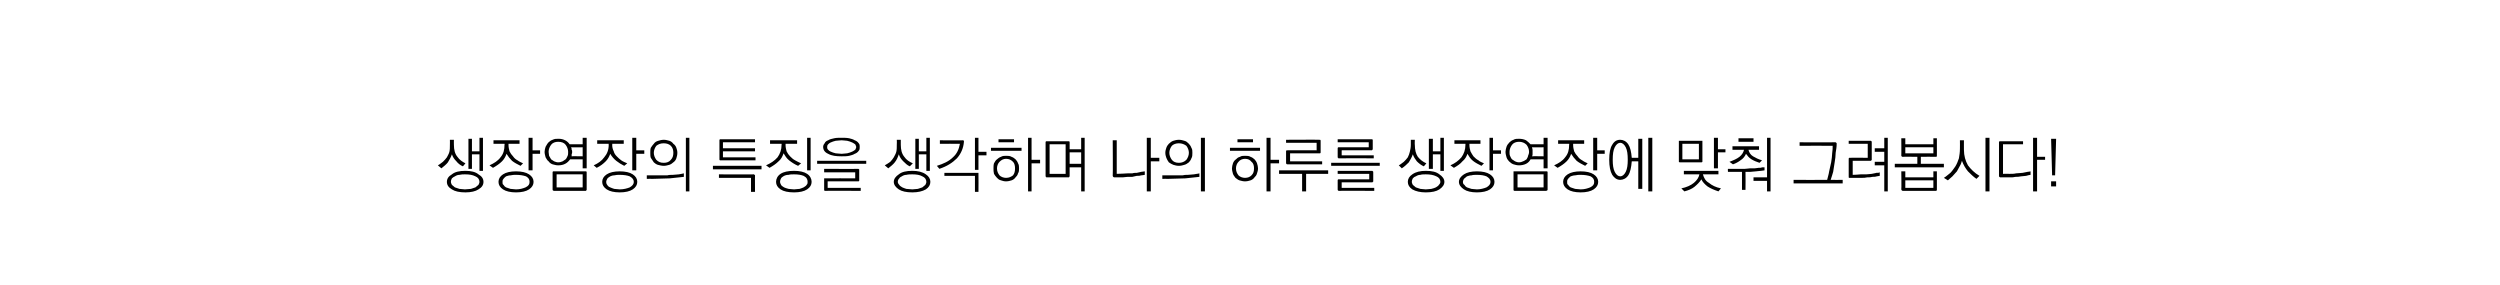 <?xml version="1.0" standalone="no"?>
<!DOCTYPE svg PUBLIC "-//W3C//DTD SVG 1.1//EN" "http://www.w3.org/Graphics/SVG/1.1/DTD/svg11.dtd">
<svg xmlns="http://www.w3.org/2000/svg" version="1.1" width="499px" height="56.8px" viewBox="0 -3 499 56.8" style="top:-3px">
  <desc>생장염장의 특징을 생각하며 나의 하루를 생장염장에 맞춰 그려봅시다!</desc>
  <defs/>
  <g id="Polygon20111">
    <path d="M 89.8 24.9 L 90.6 24.9 C 90.6 24.9 90.58 25.91 90.6 25.9 C 90.6 26.9 90.8 27.7 91.3 28.3 C 91.7 28.9 92.3 29.3 92.9 29.6 C 92.9 29.6 92.4 30.2 92.4 30.2 C 91.9 30 91.4 29.6 91.1 29.2 C 90.7 28.8 90.4 28.4 90.2 27.8 C 90 28.4 89.7 28.9 89.4 29.4 C 89.1 29.8 88.6 30.2 88.1 30.6 C 88.1 30.6 87.4 30 87.4 30 C 87.8 29.8 88.1 29.5 88.4 29.3 C 88.7 29 89 28.7 89.2 28.4 C 89.4 28 89.6 27.7 89.7 27.3 C 89.8 26.9 89.8 26.4 89.8 25.9 C 89.82 25.88 89.8 24.9 89.8 24.9 Z M 93.5 24.7 L 94.2 24.7 L 94.2 27.2 L 95.7 27.2 L 95.7 24.5 L 96.4 24.5 L 96.4 31.1 L 95.7 31.1 L 95.7 27.8 L 94.2 27.8 L 94.2 30.7 L 93.5 30.7 L 93.5 24.7 Z M 92.9 31.1 C 94 31.1 94.9 31.3 95.5 31.8 C 96.2 32.2 96.5 32.7 96.5 33.3 C 96.5 33.9 96.2 34.4 95.5 34.8 C 94.9 35.2 94 35.4 92.9 35.4 C 91.7 35.4 90.8 35.2 90.2 34.8 C 89.5 34.4 89.2 33.9 89.2 33.3 C 89.2 32.7 89.5 32.2 90.2 31.8 C 90.8 31.3 91.7 31.1 92.9 31.1 Z M 92.8 31.8 C 92.4 31.8 92.1 31.8 91.7 31.9 C 91.4 31.9 91.1 32 90.8 32.2 C 90.6 32.3 90.4 32.4 90.2 32.6 C 90.1 32.8 90 33 90 33.3 C 90 33.5 90.1 33.7 90.2 33.9 C 90.4 34.1 90.6 34.2 90.8 34.4 C 91.1 34.5 91.4 34.6 91.7 34.7 C 92.1 34.7 92.4 34.8 92.8 34.8 C 93.2 34.8 93.6 34.7 94 34.7 C 94.3 34.6 94.6 34.5 94.9 34.4 C 95.1 34.2 95.3 34.1 95.5 33.9 C 95.6 33.7 95.7 33.5 95.7 33.3 C 95.7 32.8 95.4 32.4 94.9 32.2 C 94.3 31.9 93.7 31.8 92.8 31.8 Z M 98.5 25 L 103.7 25 L 103.7 25.7 L 101.5 25.7 C 101.5 25.7 101.51 25.97 101.5 26 C 101.5 26.4 101.6 26.8 101.7 27.2 C 101.9 27.6 102.1 27.9 102.4 28.2 C 102.6 28.5 102.9 28.8 103.3 29 C 103.7 29.3 104 29.4 104.4 29.6 C 104.4 29.6 103.9 30.1 103.9 30.1 C 103.3 29.8 102.7 29.5 102.2 29.1 C 101.8 28.7 101.4 28.2 101.1 27.7 C 100.9 28.3 100.6 28.8 100.2 29.2 C 99.7 29.7 99.1 30.1 98.4 30.5 C 98.4 30.5 97.7 30 97.7 30 C 98.6 29.6 99.4 29.1 99.9 28.4 C 100.5 27.7 100.7 26.9 100.7 25.9 C 100.74 25.94 100.7 25.7 100.7 25.7 L 98.5 25.7 L 98.5 25 Z M 105.5 24.5 L 106.3 24.5 L 106.3 27 L 107.8 27 L 107.8 27.7 L 106.3 27.7 L 106.3 31 L 105.5 31 L 105.5 24.5 Z M 103 31.2 C 104.1 31.2 105 31.4 105.6 31.8 C 106.2 32.2 106.5 32.7 106.5 33.3 C 106.5 33.9 106.2 34.4 105.6 34.8 C 105 35.2 104.1 35.4 103 35.4 C 101.9 35.4 101 35.2 100.4 34.8 C 99.8 34.4 99.5 33.9 99.5 33.3 C 99.5 32.7 99.8 32.2 100.4 31.8 C 101 31.4 101.9 31.2 103 31.2 Z M 103 31.9 C 102.6 31.9 102.3 31.9 101.9 32 C 101.6 32 101.3 32.1 101 32.2 C 100.8 32.4 100.6 32.5 100.5 32.7 C 100.3 32.9 100.3 33.1 100.3 33.3 C 100.3 33.6 100.3 33.8 100.5 33.9 C 100.6 34.1 100.8 34.3 101 34.4 C 101.3 34.5 101.6 34.6 101.9 34.7 C 102.3 34.7 102.6 34.8 103 34.8 C 103.8 34.8 104.4 34.6 104.9 34.4 C 105.5 34.1 105.7 33.8 105.7 33.3 C 105.7 32.8 105.5 32.5 105 32.2 C 104.4 32 103.8 31.9 103 31.9 Z M 111.5 24.7 C 112 24.7 112.4 24.8 112.8 25 C 113.2 25.2 113.5 25.5 113.7 25.8 C 113.72 25.79 116.3 25.8 116.3 25.8 L 116.3 24.5 L 117.1 24.5 L 117.1 30.6 L 116.3 30.6 L 116.3 28.8 C 116.3 28.8 113.76 28.8 113.8 28.8 C 113.5 29.2 113.2 29.5 112.8 29.7 C 112.4 29.9 112 30 111.4 30 C 111 30 110.7 29.9 110.3 29.8 C 110 29.7 109.7 29.5 109.5 29.2 C 109.2 29 109.1 28.7 108.9 28.4 C 108.8 28 108.7 27.7 108.7 27.3 C 108.7 27 108.8 26.6 108.9 26.3 C 109.1 26 109.2 25.7 109.5 25.4 C 109.7 25.2 110 25 110.3 24.9 C 110.7 24.7 111 24.7 111.5 24.7 Z M 114 26.4 C 114.1 26.6 114.1 26.7 114.1 26.9 C 114.2 27 114.2 27.2 114.2 27.3 C 114.2 27.5 114.2 27.6 114.1 27.8 C 114.1 27.9 114.1 28 114.1 28.2 C 114.05 28.16 116.3 28.2 116.3 28.2 L 116.3 26.4 C 116.3 26.4 114.03 26.42 114 26.4 Z M 111.4 25.3 C 110.8 25.3 110.3 25.5 110 25.9 C 109.7 26.3 109.5 26.8 109.5 27.3 C 109.5 27.6 109.6 27.9 109.6 28.1 C 109.7 28.3 109.9 28.6 110 28.8 C 110.2 28.9 110.4 29.1 110.6 29.2 C 110.9 29.3 111.1 29.4 111.4 29.4 C 111.8 29.4 112 29.3 112.3 29.2 C 112.5 29.1 112.7 28.9 112.9 28.8 C 113.1 28.6 113.2 28.3 113.3 28.1 C 113.4 27.9 113.4 27.6 113.4 27.3 C 113.4 26.8 113.2 26.3 112.9 25.9 C 112.6 25.5 112.1 25.3 111.4 25.3 Z M 111.1 31.8 L 111.1 34.4 L 116.3 34.4 L 116.3 31.8 L 111.1 31.8 Z M 116.9 35.1 C 116.9 35.1 110.5 35.1 110.5 35.1 C 110.5 35.1 110.4 35 110.4 35 C 110.3 35 110.3 34.9 110.3 34.8 C 110.3 34.8 110.3 31.4 110.3 31.4 C 110.3 31.3 110.3 31.3 110.4 31.2 C 110.4 31.2 110.5 31.2 110.5 31.2 C 110.5 31.2 116.9 31.2 116.9 31.2 C 117 31.2 117 31.2 117 31.2 C 117.1 31.3 117.1 31.3 117.1 31.4 C 117.1 31.4 117.1 34.8 117.1 34.8 C 117.1 34.9 117.1 35 117 35 C 117 35 117 35.1 116.9 35.1 Z M 119.2 25 L 124.5 25 L 124.5 25.7 L 122.2 25.7 C 122.2 25.7 122.23 25.97 122.2 26 C 122.2 26.4 122.3 26.8 122.5 27.2 C 122.6 27.6 122.8 27.9 123.1 28.2 C 123.4 28.5 123.7 28.8 124 29 C 124.4 29.3 124.8 29.4 125.2 29.6 C 125.2 29.6 124.6 30.1 124.6 30.1 C 124 29.8 123.5 29.5 123 29.1 C 122.5 28.7 122.1 28.2 121.8 27.7 C 121.6 28.3 121.3 28.8 120.9 29.2 C 120.4 29.7 119.9 30.1 119.1 30.5 C 119.1 30.5 118.5 30 118.5 30 C 119.4 29.6 120.1 29.1 120.6 28.4 C 121.2 27.7 121.5 26.9 121.5 25.9 C 121.46 25.94 121.5 25.7 121.5 25.7 L 119.2 25.7 L 119.2 25 Z M 126.2 24.5 L 127 24.5 L 127 27 L 128.6 27 L 128.6 27.7 L 127 27.7 L 127 31 L 126.2 31 L 126.2 24.5 Z M 123.7 31.2 C 124.8 31.2 125.7 31.4 126.3 31.8 C 126.9 32.2 127.2 32.7 127.2 33.3 C 127.2 33.9 126.9 34.4 126.3 34.8 C 125.7 35.2 124.8 35.4 123.7 35.4 C 122.6 35.4 121.7 35.2 121.1 34.8 C 120.5 34.4 120.2 33.9 120.2 33.3 C 120.2 32.7 120.5 32.2 121.1 31.8 C 121.7 31.4 122.6 31.2 123.7 31.2 Z M 123.7 31.9 C 123.3 31.9 123 31.9 122.6 32 C 122.3 32 122 32.1 121.8 32.2 C 121.5 32.4 121.3 32.5 121.2 32.7 C 121.1 32.9 121 33.1 121 33.3 C 121 33.6 121.1 33.8 121.2 33.9 C 121.3 34.1 121.5 34.3 121.8 34.4 C 122 34.5 122.3 34.6 122.6 34.7 C 123 34.7 123.3 34.8 123.7 34.8 C 124.5 34.8 125.2 34.6 125.7 34.4 C 126.2 34.1 126.5 33.8 126.5 33.3 C 126.5 32.8 126.2 32.5 125.7 32.2 C 125.2 32 124.5 31.9 123.7 31.9 Z M 132.5 24.9 C 132.9 24.9 133.2 25 133.6 25.1 C 133.9 25.2 134.2 25.4 134.4 25.7 C 134.7 25.9 134.9 26.2 135 26.5 C 135.1 26.8 135.2 27.1 135.2 27.5 C 135.2 27.9 135.1 28.3 135 28.6 C 134.9 28.9 134.7 29.2 134.4 29.4 C 134.2 29.6 133.9 29.8 133.6 29.9 C 133.2 30 132.9 30.1 132.5 30.1 C 132.1 30.1 131.7 30 131.3 29.9 C 131 29.8 130.7 29.6 130.5 29.4 C 130.3 29.1 130.1 28.8 129.9 28.5 C 129.8 28.2 129.8 27.9 129.8 27.5 C 129.8 27.1 129.8 26.8 129.9 26.5 C 130.1 26.2 130.3 25.9 130.5 25.7 C 130.7 25.4 131 25.2 131.4 25.1 C 131.7 25 132.1 24.9 132.5 24.9 Z M 132.5 25.6 C 131.8 25.6 131.4 25.8 131 26.1 C 130.7 26.5 130.5 27 130.5 27.5 C 130.5 28 130.7 28.5 131 28.9 C 131.4 29.3 131.8 29.5 132.5 29.5 C 133.1 29.5 133.6 29.3 133.9 28.9 C 134.3 28.5 134.4 28 134.4 27.5 C 134.4 27 134.3 26.5 133.9 26.1 C 133.6 25.8 133.1 25.6 132.5 25.6 Z M 129.1 32 C 129.1 32 132.35 31.98 132.3 32 C 132.5 32 132.8 32 133.2 32 C 133.5 31.9 133.9 31.9 134.3 31.9 C 134.7 31.9 135.1 31.8 135.5 31.8 C 135.9 31.7 136.2 31.7 136.5 31.6 C 136.5 31.6 136.5 32.3 136.5 32.3 C 135.7 32.4 134.8 32.5 133.7 32.6 C 132.6 32.6 131.5 32.7 130.3 32.7 C 130.33 32.68 129.1 32.7 129.1 32.7 L 129.1 32 Z M 136.9 24.5 L 137.6 24.5 L 137.6 35.2 L 136.9 35.2 L 136.9 24.5 Z M 143.8 24.8 C 143.84 24.78 150.7 24.8 150.7 24.8 L 150.7 25.4 L 144.3 25.4 L 144.3 26.6 L 150.7 26.6 L 150.7 27.2 L 144.3 27.2 L 144.3 28.4 L 150.8 28.4 L 150.8 29 C 150.8 29 143.84 29 143.8 29 C 143.8 29 143.7 29 143.7 29 C 143.6 28.9 143.6 28.9 143.6 28.8 C 143.6 28.8 143.6 25 143.6 25 C 143.6 24.9 143.6 24.9 143.7 24.8 C 143.7 24.8 143.8 24.8 143.8 24.8 Z M 142.3 30.1 L 152 30.1 L 152 30.8 L 142.3 30.8 L 142.3 30.1 Z M 150.5 31.8 C 150.5 31.8 150.6 31.9 150.6 31.9 C 150.7 31.9 150.7 32 150.7 32.1 C 150.68 32.06 150.7 35.3 150.7 35.3 L 149.9 35.3 L 149.9 32.5 L 143.5 32.5 L 143.5 31.8 C 143.5 31.8 150.46 31.84 150.5 31.8 Z M 153.7 25 L 159.1 25 L 159.1 25.7 L 156.8 25.7 C 156.8 25.7 156.8 25.96 156.8 26 C 156.8 26.4 156.9 26.8 157 27.2 C 157.2 27.6 157.4 27.9 157.7 28.2 C 158 28.5 158.3 28.8 158.7 29 C 159 29.2 159.5 29.4 159.9 29.6 C 159.9 29.6 159.3 30.1 159.3 30.1 C 158.6 29.8 158 29.4 157.5 29 C 157 28.6 156.7 28.1 156.4 27.6 C 156.2 28.2 155.9 28.8 155.4 29.2 C 154.9 29.7 154.3 30.1 153.6 30.5 C 153.6 30.5 152.9 30 152.9 30 C 153.8 29.6 154.6 29.1 155.2 28.4 C 155.7 27.7 156 26.9 156 25.9 C 156.03 25.93 156 25.7 156 25.7 L 153.7 25.7 L 153.7 25 Z M 161.1 24.5 L 161.8 24.5 L 161.8 31 L 161.1 31 L 161.1 24.5 Z M 158.5 31.1 C 159.6 31.1 160.5 31.3 161.1 31.7 C 161.7 32.1 162 32.7 162 33.3 C 162 33.9 161.7 34.4 161.1 34.8 C 160.5 35.2 159.6 35.4 158.5 35.4 C 157.3 35.4 156.4 35.2 155.8 34.8 C 155.2 34.4 154.9 33.9 154.9 33.3 C 154.9 32.7 155.2 32.1 155.8 31.7 C 156.4 31.3 157.3 31.1 158.5 31.1 Z M 158.5 31.8 C 158.1 31.8 157.7 31.8 157.4 31.9 C 157 31.9 156.7 32 156.5 32.1 C 156.2 32.3 156 32.4 155.9 32.6 C 155.8 32.8 155.7 33 155.7 33.3 C 155.7 33.5 155.8 33.7 155.9 33.9 C 156 34.1 156.2 34.2 156.5 34.4 C 156.7 34.5 157 34.6 157.4 34.7 C 157.7 34.7 158.1 34.8 158.5 34.8 C 158.8 34.8 159.2 34.7 159.6 34.7 C 159.9 34.6 160.2 34.5 160.4 34.4 C 160.7 34.2 160.9 34.1 161 33.9 C 161.2 33.7 161.2 33.5 161.2 33.3 C 161.2 32.8 161 32.4 160.4 32.1 C 159.9 31.9 159.3 31.8 158.5 31.8 Z M 168 24.5 C 168.5 24.5 169 24.5 169.5 24.6 C 169.9 24.7 170.3 24.8 170.6 25 C 170.9 25.1 171.2 25.3 171.4 25.6 C 171.6 25.8 171.6 26.1 171.6 26.3 C 171.6 26.6 171.6 26.9 171.4 27.1 C 171.2 27.4 170.9 27.6 170.6 27.7 C 170.3 27.9 169.9 28 169.5 28.1 C 169 28.2 168.5 28.2 168 28.2 C 166.9 28.2 166 28.1 165.3 27.7 C 164.6 27.4 164.3 26.9 164.3 26.3 C 164.3 26.1 164.4 25.8 164.6 25.6 C 164.7 25.3 165 25.1 165.3 25 C 165.6 24.8 166 24.7 166.5 24.6 C 166.9 24.5 167.4 24.5 168 24.5 Z M 168 25 C 167.5 25 167.2 25.1 166.8 25.1 C 166.4 25.2 166.1 25.3 165.9 25.4 C 165.6 25.5 165.4 25.7 165.3 25.8 C 165.1 26 165.1 26.2 165.1 26.4 C 165.1 26.5 165.1 26.7 165.3 26.9 C 165.4 27 165.6 27.2 165.9 27.3 C 166.1 27.4 166.4 27.5 166.8 27.6 C 167.2 27.6 167.5 27.7 168 27.7 C 168.4 27.7 168.8 27.6 169.1 27.6 C 169.5 27.5 169.8 27.4 170 27.3 C 170.3 27.2 170.5 27 170.7 26.9 C 170.8 26.7 170.9 26.5 170.9 26.4 C 170.9 26.2 170.8 26 170.7 25.8 C 170.5 25.7 170.3 25.5 170 25.4 C 169.8 25.3 169.5 25.2 169.1 25.1 C 168.8 25.1 168.4 25 168 25 Z M 163.1 29.1 L 172.9 29.1 L 172.9 29.7 L 163.1 29.7 L 163.1 29.1 Z M 164.7 32.6 C 164.68 32.57 170.7 32.6 170.7 32.6 L 170.7 31.4 L 164.5 31.4 L 164.5 30.7 C 164.5 30.7 171.3 30.74 171.3 30.7 C 171.4 30.7 171.4 30.8 171.5 30.8 C 171.5 30.8 171.5 30.9 171.5 31 C 171.5 31 171.5 32.9 171.5 32.9 C 171.5 33 171.5 33.1 171.5 33.1 C 171.4 33.2 171.4 33.2 171.3 33.2 C 171.3 33.17 165.2 33.2 165.2 33.2 L 165.2 34.5 L 171.8 34.5 L 171.8 35.1 C 171.8 35.1 164.68 35.05 164.7 35.1 C 164.6 35.1 164.5 35 164.5 35 C 164.5 35 164.5 34.9 164.5 34.8 C 164.5 34.8 164.5 32.8 164.5 32.8 C 164.5 32.7 164.5 32.7 164.5 32.6 C 164.5 32.6 164.6 32.6 164.7 32.6 Z M 179 24.9 L 179.8 24.9 C 179.8 24.9 179.8 25.91 179.8 25.9 C 179.8 26.9 180 27.7 180.5 28.3 C 180.9 28.9 181.5 29.3 182.2 29.6 C 182.2 29.6 181.6 30.2 181.6 30.2 C 181.1 30 180.7 29.6 180.3 29.2 C 179.9 28.8 179.6 28.4 179.4 27.8 C 179.2 28.4 179 28.9 178.6 29.4 C 178.3 29.8 177.8 30.2 177.3 30.6 C 177.3 30.6 176.6 30 176.6 30 C 177 29.8 177.4 29.5 177.7 29.3 C 178 29 178.2 28.7 178.4 28.4 C 178.6 28 178.8 27.7 178.9 27.3 C 179 26.9 179 26.4 179 25.9 C 179.04 25.88 179 24.9 179 24.9 Z M 182.7 24.7 L 183.4 24.7 L 183.4 27.2 L 184.9 27.2 L 184.9 24.5 L 185.6 24.5 L 185.6 31.1 L 184.9 31.1 L 184.9 27.8 L 183.4 27.8 L 183.4 30.7 L 182.7 30.7 L 182.7 24.7 Z M 182.1 31.1 C 183.2 31.1 184.1 31.3 184.8 31.8 C 185.4 32.2 185.7 32.7 185.7 33.3 C 185.7 33.9 185.4 34.4 184.8 34.8 C 184.1 35.2 183.2 35.4 182.1 35.4 C 180.9 35.4 180 35.2 179.4 34.8 C 178.8 34.4 178.4 33.9 178.4 33.3 C 178.4 32.7 178.8 32.2 179.4 31.8 C 180 31.3 180.9 31.1 182.1 31.1 Z M 182.1 31.8 C 181.7 31.8 181.3 31.8 180.9 31.9 C 180.6 31.9 180.3 32 180 32.2 C 179.8 32.3 179.6 32.4 179.5 32.6 C 179.3 32.8 179.2 33 179.2 33.3 C 179.2 33.5 179.3 33.7 179.5 33.9 C 179.6 34.1 179.8 34.2 180.1 34.4 C 180.3 34.5 180.6 34.6 180.9 34.7 C 181.3 34.7 181.7 34.8 182.1 34.8 C 182.5 34.8 182.8 34.7 183.2 34.7 C 183.5 34.6 183.8 34.5 184.1 34.4 C 184.3 34.2 184.5 34.1 184.7 33.9 C 184.8 33.7 184.9 33.5 184.9 33.3 C 184.9 32.8 184.6 32.4 184.1 32.2 C 183.6 31.9 182.9 31.8 182.1 31.8 Z M 192.2 25 C 192.3 25 192.4 25.1 192.4 25.1 C 192.4 25.1 192.4 25.2 192.4 25.3 C 192.3 26.6 191.8 27.7 191 28.6 C 190.1 29.5 189 30.2 187.5 30.7 C 187.5 30.7 187 30.1 187 30.1 C 188.3 29.7 189.4 29.2 190.2 28.4 C 191 27.7 191.4 26.8 191.6 25.7 C 191.63 25.69 187.6 25.7 187.6 25.7 L 187.6 25 C 187.6 25 192.21 25.04 192.2 25 Z M 194.6 24.5 L 195.3 24.5 L 195.3 27.3 L 196.9 27.3 L 196.9 28 L 195.3 28 L 195.3 30.9 L 194.6 30.9 L 194.6 24.5 Z M 195.1 31.5 C 195.2 31.5 195.2 31.5 195.3 31.5 C 195.3 31.6 195.3 31.6 195.3 31.7 C 195.33 31.72 195.3 35.3 195.3 35.3 L 194.6 35.3 L 194.6 32.1 L 188.5 32.1 L 188.5 31.5 C 188.5 31.5 195.11 31.49 195.1 31.5 Z M 199.3 24.8 L 202.4 24.8 L 202.4 25.4 L 199.3 25.4 L 199.3 24.8 Z M 197.8 26.5 L 203.9 26.5 L 203.9 27.1 L 197.8 27.1 L 197.8 26.5 Z M 200.8 28.7 C 200.3 28.7 199.9 28.9 199.5 29.3 C 199.2 29.6 199 30.1 199 30.6 C 199 31.2 199.2 31.6 199.5 32 C 199.8 32.3 200.3 32.5 200.8 32.5 C 201.4 32.5 201.8 32.3 202.2 32 C 202.5 31.6 202.6 31.2 202.6 30.6 C 202.6 30.1 202.5 29.6 202.2 29.3 C 201.8 28.9 201.4 28.7 200.8 28.7 Z M 198.3 30.6 C 198.3 30.3 198.3 29.9 198.4 29.6 C 198.6 29.3 198.7 29 199 28.8 C 199.2 28.6 199.5 28.4 199.8 28.3 C 200.1 28.1 200.5 28.1 200.8 28.1 C 201.2 28.1 201.6 28.1 201.9 28.3 C 202.2 28.4 202.5 28.6 202.7 28.8 C 202.9 29 203.1 29.3 203.2 29.6 C 203.4 29.9 203.4 30.3 203.4 30.6 C 203.4 31 203.4 31.3 203.2 31.6 C 203.1 32 202.9 32.2 202.7 32.4 C 202.5 32.7 202.2 32.9 201.9 33 C 201.6 33.1 201.2 33.2 200.8 33.2 C 200.4 33.2 200.1 33.1 199.8 33 C 199.4 32.9 199.2 32.7 199 32.5 C 198.7 32.2 198.6 32 198.4 31.7 C 198.3 31.3 198.3 31 198.3 30.6 Z M 205.2 24.5 L 205.9 24.5 L 205.9 28.9 L 207.6 28.9 L 207.6 29.6 L 205.9 29.6 L 205.9 35.2 L 205.2 35.2 L 205.2 24.5 Z M 209.5 25.8 L 209.5 31.7 L 212.7 31.7 L 212.7 25.8 L 209.5 25.8 Z M 213.5 32.1 C 213.5 32.2 213.5 32.3 213.4 32.3 C 213.4 32.4 213.4 32.4 213.3 32.4 C 213.3 32.4 208.9 32.4 208.9 32.4 C 208.8 32.4 208.8 32.4 208.8 32.3 C 208.7 32.3 208.7 32.2 208.7 32.1 C 208.7 32.1 208.7 25.4 208.7 25.4 C 208.7 25.3 208.7 25.3 208.8 25.2 C 208.8 25.2 208.8 25.2 208.9 25.2 C 208.9 25.2 213.3 25.2 213.3 25.2 C 213.4 25.2 213.4 25.2 213.4 25.2 C 213.5 25.3 213.5 25.3 213.5 25.4 C 213.5 25.42 213.5 26.8 213.5 26.8 L 215.8 26.8 L 215.8 24.5 L 216.5 24.5 L 216.5 35.2 L 215.8 35.2 L 215.8 30.4 L 213.5 30.4 C 213.5 30.4 213.5 32.14 213.5 32.1 Z M 213.5 27.4 L 213.5 29.7 L 215.8 29.7 L 215.8 27.4 L 213.5 27.4 Z M 222.1 32.1 C 222.15 32.14 222.1 25 222.1 25 L 222.9 25 L 222.9 31.7 C 222.9 31.7 225.11 31.63 225.1 31.6 C 225.4 31.6 225.7 31.6 226 31.6 C 226.3 31.5 226.6 31.5 226.9 31.5 C 227.2 31.4 227.5 31.4 227.8 31.3 C 228 31.3 228.3 31.2 228.5 31.2 C 228.5 31.2 228.5 31.9 228.5 31.9 C 228.3 31.9 228.1 32 227.8 32 C 227.5 32.1 227.3 32.1 226.9 32.1 C 226.6 32.2 226.3 32.2 226 32.3 C 225.7 32.3 225.4 32.3 225.1 32.3 C 224.7 32.3 224.4 32.4 224.1 32.4 C 223.7 32.4 223.5 32.4 223.2 32.4 C 223 32.4 222.8 32.4 222.6 32.4 C 222.5 32.4 222.4 32.4 222.4 32.4 C 222.3 32.4 222.2 32.3 222.2 32.3 C 222.2 32.3 222.1 32.2 222.1 32.1 Z M 228.9 24.5 L 229.7 24.5 L 229.7 28.5 L 231.4 28.5 L 231.4 29.2 L 229.7 29.2 L 229.7 35.2 L 228.9 35.2 L 228.9 24.5 Z M 235.3 24.9 C 235.7 24.9 236.1 25 236.4 25.1 C 236.8 25.2 237 25.4 237.3 25.7 C 237.5 25.9 237.7 26.2 237.8 26.5 C 238 26.8 238 27.1 238 27.5 C 238 27.9 238 28.3 237.8 28.6 C 237.7 28.9 237.5 29.2 237.3 29.4 C 237 29.6 236.8 29.8 236.4 29.9 C 236.1 30 235.7 30.1 235.3 30.1 C 234.9 30.1 234.5 30 234.2 29.9 C 233.9 29.8 233.6 29.6 233.3 29.4 C 233.1 29.1 232.9 28.8 232.8 28.5 C 232.7 28.2 232.6 27.9 232.6 27.5 C 232.6 27.1 232.7 26.8 232.8 26.5 C 232.9 26.2 233.1 25.9 233.3 25.7 C 233.6 25.4 233.9 25.2 234.2 25.1 C 234.5 25 234.9 24.9 235.3 24.9 Z M 235.3 25.6 C 234.7 25.6 234.2 25.8 233.9 26.1 C 233.6 26.5 233.4 27 233.4 27.5 C 233.4 28 233.6 28.5 233.9 28.9 C 234.2 29.3 234.7 29.5 235.3 29.5 C 235.9 29.5 236.4 29.3 236.8 28.9 C 237.1 28.5 237.3 28 237.3 27.5 C 237.3 27 237.1 26.5 236.8 26.1 C 236.4 25.8 235.9 25.6 235.3 25.6 Z M 232 32 C 232 32 235.19 31.98 235.2 32 C 235.4 32 235.7 32 236 32 C 236.4 31.9 236.7 31.9 237.1 31.9 C 237.5 31.9 237.9 31.8 238.3 31.8 C 238.7 31.7 239.1 31.7 239.4 31.6 C 239.4 31.6 239.4 32.3 239.4 32.3 C 238.6 32.4 237.6 32.5 236.6 32.6 C 235.5 32.6 234.4 32.7 233.2 32.7 C 233.18 32.68 232 32.7 232 32.7 L 232 32 Z M 239.7 24.5 L 240.5 24.5 L 240.5 35.2 L 239.7 35.2 L 239.7 24.5 Z M 247 24.8 L 250.1 24.8 L 250.1 25.4 L 247 25.4 L 247 24.8 Z M 245.5 26.5 L 251.5 26.5 L 251.5 27.1 L 245.5 27.1 L 245.5 26.5 Z M 248.5 28.7 C 248 28.7 247.5 28.9 247.2 29.3 C 246.9 29.6 246.7 30.1 246.7 30.6 C 246.7 31.2 246.9 31.6 247.2 32 C 247.5 32.3 248 32.5 248.5 32.5 C 249.1 32.5 249.5 32.3 249.8 32 C 250.2 31.6 250.3 31.2 250.3 30.6 C 250.3 30.1 250.2 29.6 249.8 29.3 C 249.5 28.9 249.1 28.7 248.5 28.7 Z M 245.9 30.6 C 245.9 30.3 246 29.9 246.1 29.6 C 246.2 29.3 246.4 29 246.7 28.8 C 246.9 28.6 247.1 28.4 247.5 28.3 C 247.8 28.1 248.1 28.1 248.5 28.1 C 248.9 28.1 249.3 28.1 249.6 28.3 C 249.9 28.4 250.2 28.6 250.4 28.8 C 250.6 29 250.8 29.3 250.9 29.6 C 251 29.9 251.1 30.3 251.1 30.6 C 251.1 31 251 31.3 250.9 31.6 C 250.8 32 250.6 32.2 250.4 32.4 C 250.2 32.7 249.9 32.9 249.6 33 C 249.3 33.1 248.9 33.2 248.5 33.2 C 248.1 33.2 247.8 33.1 247.4 33 C 247.1 32.9 246.9 32.7 246.6 32.5 C 246.4 32.2 246.2 32 246.1 31.7 C 246 31.3 245.9 31 245.9 30.6 Z M 252.8 24.5 L 253.6 24.5 L 253.6 28.9 L 255.3 28.9 L 255.3 29.6 L 253.6 29.6 L 253.6 35.2 L 252.8 35.2 L 252.8 24.5 Z M 257 27 C 256.96 26.99 262.8 27 262.8 27 L 262.8 25.5 L 256.7 25.5 L 256.7 24.9 C 256.7 24.9 263.35 24.86 263.4 24.9 C 263.4 24.9 263.5 24.9 263.5 24.9 C 263.6 25 263.6 25 263.6 25.1 C 263.6 25.1 263.6 27.4 263.6 27.4 C 263.6 27.5 263.6 27.5 263.5 27.6 C 263.5 27.6 263.4 27.6 263.4 27.6 C 263.35 27.61 257.5 27.6 257.5 27.6 L 257.5 29.2 L 263.9 29.2 L 263.9 29.8 C 263.9 29.8 256.96 29.8 257 29.8 C 256.9 29.8 256.8 29.8 256.8 29.7 C 256.7 29.7 256.7 29.6 256.7 29.6 C 256.7 29.6 256.7 27.2 256.7 27.2 C 256.7 27.1 256.7 27.1 256.8 27 C 256.8 27 256.9 27 257 27 Z M 255.3 31 L 265.1 31 L 265.1 31.7 L 260.7 31.7 L 260.7 35.2 L 259.9 35.2 L 259.9 31.7 L 255.3 31.7 L 255.3 31 Z M 273.8 24.8 C 273.8 24.8 273.9 24.8 273.9 24.8 C 274 24.9 274 24.9 274 25 C 274 25 274 26.7 274 26.7 C 274 26.8 274 26.9 273.9 26.9 C 273.9 27 273.8 27 273.8 27 C 273.75 26.98 267.8 27 267.8 27 L 267.8 28 L 274.2 28 L 274.2 28.6 C 274.2 28.6 267.24 28.58 267.2 28.6 C 267.1 28.6 267.1 28.6 267.1 28.5 C 267 28.5 267 28.4 267 28.4 C 267 28.4 267 26.6 267 26.6 C 267 26.5 267 26.5 267.1 26.4 C 267.1 26.4 267.1 26.4 267.2 26.4 C 267.24 26.38 273.2 26.4 273.2 26.4 L 273.2 25.4 L 267 25.4 L 267 24.8 C 267 24.8 273.75 24.78 273.8 24.8 Z M 265.7 29.5 L 275.4 29.5 L 275.4 30.1 L 265.7 30.1 L 265.7 29.5 Z M 273.8 33.4 C 273.85 33.38 267.8 33.4 267.8 33.4 L 267.8 34.5 L 274.3 34.5 L 274.3 35.1 C 274.3 35.1 267.24 35.05 267.2 35.1 C 267.1 35.1 267.1 35 267.1 35 C 267 35 267 34.9 267 34.8 C 267 34.8 267 33 267 33 C 267 32.9 267 32.9 267.1 32.8 C 267.1 32.8 267.1 32.8 267.2 32.8 C 267.24 32.78 273.3 32.8 273.3 32.8 L 273.3 31.7 L 267 31.7 L 267 31.1 C 267 31.1 273.85 31.13 273.8 31.1 C 273.9 31.1 274 31.1 274 31.2 C 274.1 31.2 274.1 31.3 274.1 31.4 C 274.1 31.4 274.1 33.2 274.1 33.2 C 274.1 33.2 274.1 33.3 274 33.3 C 274 33.4 273.9 33.4 273.8 33.4 Z M 281.6 24.9 L 282.4 24.9 C 282.4 24.9 282.36 25.91 282.4 25.9 C 282.4 26.9 282.6 27.7 283 28.3 C 283.5 28.9 284 29.3 284.7 29.6 C 284.7 29.6 284.2 30.2 284.2 30.2 C 283.7 30 283.2 29.6 282.8 29.2 C 282.5 28.8 282.2 28.4 282 27.8 C 281.8 28.4 281.5 28.9 281.2 29.4 C 280.8 29.8 280.4 30.2 279.8 30.6 C 279.8 30.6 279.2 30 279.2 30 C 279.6 29.8 279.9 29.5 280.2 29.3 C 280.5 29 280.8 28.7 281 28.4 C 281.2 28 281.3 27.7 281.4 27.3 C 281.5 26.9 281.6 26.4 281.6 25.9 C 281.59 25.88 281.6 24.9 281.6 24.9 Z M 285.2 24.7 L 286 24.7 L 286 27.2 L 287.5 27.2 L 287.5 24.5 L 288.2 24.5 L 288.2 31.1 L 287.5 31.1 L 287.5 27.8 L 286 27.8 L 286 30.7 L 285.2 30.7 L 285.2 24.7 Z M 284.6 31.1 C 285.8 31.1 286.7 31.3 287.3 31.8 C 287.9 32.2 288.3 32.7 288.3 33.3 C 288.3 33.9 287.9 34.4 287.3 34.8 C 286.7 35.2 285.8 35.4 284.6 35.4 C 283.5 35.4 282.6 35.2 281.9 34.8 C 281.3 34.4 281 33.9 281 33.3 C 281 32.7 281.3 32.2 281.9 31.8 C 282.6 31.3 283.5 31.1 284.6 31.1 Z M 284.6 31.8 C 284.2 31.8 283.8 31.8 283.5 31.9 C 283.2 31.9 282.9 32 282.6 32.2 C 282.3 32.3 282.2 32.4 282 32.6 C 281.9 32.8 281.8 33 281.8 33.3 C 281.8 33.5 281.9 33.7 282 33.9 C 282.2 34.1 282.4 34.2 282.6 34.4 C 282.9 34.5 283.2 34.6 283.5 34.7 C 283.8 34.7 284.2 34.8 284.6 34.8 C 285 34.8 285.4 34.7 285.7 34.7 C 286.1 34.6 286.4 34.5 286.6 34.4 C 286.9 34.2 287.1 34.1 287.2 33.9 C 287.4 33.7 287.5 33.5 287.5 33.3 C 287.5 32.8 287.2 32.4 286.7 32.2 C 286.1 31.9 285.4 31.8 284.6 31.8 Z M 290.3 25 L 295.5 25 L 295.5 25.7 L 293.3 25.7 C 293.3 25.7 293.28 25.97 293.3 26 C 293.3 26.4 293.4 26.8 293.5 27.2 C 293.7 27.6 293.9 27.9 294.1 28.2 C 294.4 28.5 294.7 28.8 295.1 29 C 295.4 29.3 295.8 29.4 296.2 29.6 C 296.2 29.6 295.7 30.1 295.7 30.1 C 295.1 29.8 294.5 29.5 294 29.1 C 293.5 28.7 293.2 28.2 292.9 27.7 C 292.7 28.3 292.4 28.8 291.9 29.2 C 291.5 29.7 290.9 30.1 290.2 30.5 C 290.2 30.5 289.5 30 289.5 30 C 290.4 29.6 291.1 29.1 291.7 28.4 C 292.2 27.7 292.5 26.9 292.5 25.9 C 292.51 25.94 292.5 25.7 292.5 25.7 L 290.3 25.7 L 290.3 25 Z M 297.3 24.5 L 298 24.5 L 298 27 L 299.6 27 L 299.6 27.7 L 298 27.7 L 298 31 L 297.3 31 L 297.3 24.5 Z M 294.8 31.2 C 295.9 31.2 296.8 31.4 297.4 31.8 C 298 32.2 298.3 32.7 298.3 33.3 C 298.3 33.9 298 34.4 297.4 34.8 C 296.8 35.2 295.9 35.4 294.8 35.4 C 293.7 35.4 292.8 35.2 292.2 34.8 C 291.6 34.4 291.2 33.9 291.2 33.3 C 291.2 32.7 291.6 32.2 292.2 31.8 C 292.8 31.4 293.7 31.2 294.8 31.2 Z M 294.8 31.9 C 294.4 31.9 294 31.9 293.7 32 C 293.4 32 293.1 32.1 292.8 32.2 C 292.6 32.4 292.4 32.5 292.2 32.7 C 292.1 32.9 292 33.1 292 33.3 C 292 33.6 292.1 33.8 292.3 33.9 C 292.4 34.1 292.6 34.3 292.8 34.4 C 293.1 34.5 293.4 34.6 293.7 34.7 C 294 34.7 294.4 34.8 294.8 34.8 C 295.5 34.8 296.2 34.6 296.7 34.4 C 297.2 34.1 297.5 33.8 297.5 33.3 C 297.5 32.8 297.2 32.5 296.7 32.2 C 296.2 32 295.6 31.9 294.8 31.9 Z M 303.2 24.7 C 303.7 24.7 304.2 24.8 304.6 25 C 304.9 25.2 305.2 25.5 305.5 25.8 C 305.49 25.79 308.1 25.8 308.1 25.8 L 308.1 24.5 L 308.9 24.5 L 308.9 30.6 L 308.1 30.6 L 308.1 28.8 C 308.1 28.8 305.54 28.8 305.5 28.8 C 305.3 29.2 305 29.5 304.6 29.7 C 304.2 29.9 303.7 30 303.2 30 C 302.8 30 302.4 29.9 302.1 29.8 C 301.8 29.7 301.5 29.5 301.2 29.2 C 301 29 300.8 28.7 300.7 28.4 C 300.6 28 300.5 27.7 300.5 27.3 C 300.5 27 300.6 26.6 300.7 26.3 C 300.8 26 301 25.7 301.3 25.4 C 301.5 25.2 301.8 25 302.1 24.9 C 302.4 24.7 302.8 24.7 303.2 24.7 Z M 305.8 26.4 C 305.8 26.6 305.9 26.7 305.9 26.9 C 305.9 27 305.9 27.2 305.9 27.3 C 305.9 27.5 305.9 27.6 305.9 27.8 C 305.9 27.9 305.9 28 305.8 28.2 C 305.83 28.16 308.1 28.2 308.1 28.2 L 308.1 26.4 C 308.1 26.4 305.8 26.42 305.8 26.4 Z M 303.2 25.3 C 302.6 25.3 302.1 25.5 301.8 25.9 C 301.5 26.3 301.3 26.8 301.3 27.3 C 301.3 27.6 301.3 27.9 301.4 28.1 C 301.5 28.3 301.6 28.6 301.8 28.8 C 302 28.9 302.2 29.1 302.4 29.2 C 302.6 29.3 302.9 29.4 303.2 29.4 C 303.5 29.4 303.8 29.3 304 29.2 C 304.3 29.1 304.5 28.9 304.7 28.8 C 304.8 28.6 305 28.3 305 28.1 C 305.1 27.9 305.2 27.6 305.2 27.3 C 305.2 26.8 305 26.3 304.7 25.9 C 304.3 25.5 303.8 25.3 303.2 25.3 Z M 302.9 31.8 L 302.9 34.4 L 308.1 34.4 L 308.1 31.8 L 302.9 31.8 Z M 308.6 35.1 C 308.6 35.1 302.3 35.1 302.3 35.1 C 302.2 35.1 302.2 35 302.1 35 C 302.1 35 302.1 34.9 302.1 34.8 C 302.1 34.8 302.1 31.4 302.1 31.4 C 302.1 31.3 302.1 31.3 302.1 31.2 C 302.2 31.2 302.2 31.2 302.3 31.2 C 302.3 31.2 308.6 31.2 308.6 31.2 C 308.7 31.2 308.8 31.2 308.8 31.2 C 308.9 31.3 308.9 31.3 308.9 31.4 C 308.9 31.4 308.9 34.8 308.9 34.8 C 308.9 34.9 308.9 35 308.8 35 C 308.8 35 308.7 35.1 308.6 35.1 Z M 311 25 L 316.2 25 L 316.2 25.7 L 314 25.7 C 314 25.7 314 25.97 314 26 C 314 26.4 314.1 26.8 314.2 27.2 C 314.4 27.6 314.6 27.9 314.9 28.2 C 315.1 28.5 315.4 28.8 315.8 29 C 316.2 29.3 316.5 29.4 316.9 29.6 C 316.9 29.6 316.4 30.1 316.4 30.1 C 315.8 29.8 315.2 29.5 314.7 29.1 C 314.3 28.7 313.9 28.2 313.6 27.7 C 313.4 28.3 313.1 28.8 312.7 29.2 C 312.2 29.7 311.6 30.1 310.9 30.5 C 310.9 30.5 310.2 30 310.2 30 C 311.1 29.6 311.9 29.1 312.4 28.4 C 313 27.7 313.2 26.9 313.2 25.9 C 313.24 25.94 313.2 25.7 313.2 25.7 L 311 25.7 L 311 25 Z M 318 24.5 L 318.8 24.5 L 318.8 27 L 320.3 27 L 320.3 27.7 L 318.8 27.7 L 318.8 31 L 318 31 L 318 24.5 Z M 315.5 31.2 C 316.6 31.2 317.5 31.4 318.1 31.8 C 318.7 32.2 319 32.7 319 33.3 C 319 33.9 318.7 34.4 318.1 34.8 C 317.5 35.2 316.6 35.4 315.5 35.4 C 314.4 35.4 313.5 35.2 312.9 34.8 C 312.3 34.4 312 33.9 312 33.3 C 312 32.7 312.3 32.2 312.9 31.8 C 313.5 31.4 314.4 31.2 315.5 31.2 Z M 315.5 31.9 C 315.1 31.9 314.8 31.9 314.4 32 C 314.1 32 313.8 32.1 313.5 32.2 C 313.3 32.4 313.1 32.5 313 32.7 C 312.8 32.9 312.8 33.1 312.8 33.3 C 312.8 33.6 312.8 33.8 313 33.9 C 313.1 34.1 313.3 34.3 313.5 34.4 C 313.8 34.5 314.1 34.6 314.4 34.7 C 314.8 34.7 315.1 34.8 315.5 34.8 C 316.3 34.8 316.9 34.6 317.4 34.4 C 318 34.1 318.2 33.8 318.2 33.3 C 318.2 32.8 318 32.5 317.5 32.2 C 316.9 32 316.3 31.9 315.5 31.9 Z M 323.4 24.9 C 324 24.9 324.6 25.2 325 25.8 C 325.4 26.4 325.6 27.3 325.7 28.5 C 325.67 28.5 327 28.5 327 28.5 L 327 24.7 L 327.8 24.7 L 327.8 34.7 L 327 34.7 L 327 29.2 C 327 29.2 325.67 29.2 325.7 29.2 C 325.6 30.4 325.4 31.4 325 32 C 324.6 32.6 324 32.9 323.4 32.9 C 322.7 32.9 322.2 32.5 321.8 31.9 C 321.4 31.2 321.2 30.2 321.2 28.9 C 321.2 27.5 321.4 26.5 321.8 25.9 C 322.2 25.2 322.7 24.9 323.4 24.9 Z M 323.4 25.5 C 323 25.5 322.6 25.8 322.3 26.4 C 322 27 321.9 27.8 321.9 28.9 C 321.9 29.9 322 30.7 322.3 31.3 C 322.6 31.9 323 32.2 323.4 32.2 C 323.8 32.2 324.2 31.9 324.5 31.3 C 324.8 30.7 324.9 29.9 324.9 28.9 C 324.9 27.8 324.8 27 324.5 26.4 C 324.2 25.8 323.8 25.5 323.4 25.5 Z M 329 24.5 L 329.8 24.5 L 329.8 35.2 L 329 35.2 L 329 24.5 Z M 335.8 25.7 L 335.8 28.8 L 339.1 28.8 L 339.1 25.7 L 335.8 25.7 Z M 339.8 29.2 C 339.8 29.3 339.8 29.3 339.8 29.3 C 339.7 29.4 339.7 29.4 339.6 29.4 C 339.6 29.4 335.3 29.4 335.3 29.4 C 335.2 29.4 335.2 29.4 335.1 29.3 C 335.1 29.3 335.1 29.3 335.1 29.2 C 335.1 29.2 335.1 25.3 335.1 25.3 C 335.1 25.2 335.1 25.1 335.1 25.1 C 335.2 25.1 335.2 25.1 335.3 25.1 C 335.3 25.1 339.6 25.1 339.6 25.1 C 339.7 25.1 339.7 25.1 339.8 25.1 C 339.8 25.1 339.8 25.2 339.8 25.3 C 339.8 25.3 339.8 29.2 339.8 29.2 Z M 342.1 24.5 L 342.9 24.5 L 342.9 26.8 L 344.4 26.8 L 344.4 27.4 L 342.9 27.4 L 342.9 30.6 L 342.1 30.6 L 342.1 24.5 Z M 336.1 31.1 L 343 31.1 L 343 31.8 C 343 31.8 339.95 31.79 339.9 31.8 C 340.1 32.5 340.4 33.1 341.1 33.5 C 341.7 34 342.5 34.4 343.5 34.6 C 343.5 34.6 343 35.2 343 35.2 C 342.1 34.9 341.4 34.6 340.8 34.2 C 340.3 33.8 339.8 33.3 339.6 32.8 C 339.2 33.4 338.8 33.8 338.2 34.3 C 337.7 34.7 337 35 336.2 35.2 C 336.2 35.2 335.6 34.6 335.6 34.6 C 336.6 34.4 337.5 34 338.1 33.5 C 338.7 33 339.1 32.4 339.2 31.8 C 339.18 31.79 336.1 31.8 336.1 31.8 L 336.1 31.1 Z M 347 24.6 L 350 24.6 L 350 25.3 L 347 25.3 L 347 24.6 Z M 345.8 26.2 L 351.1 26.2 L 351.1 26.9 C 351.1 26.9 348.96 26.89 349 26.9 C 349.1 27.4 349.4 27.9 349.9 28.2 C 350.4 28.5 351 28.8 351.7 29 C 351.7 29 351.2 29.5 351.2 29.5 C 350.6 29.3 350.1 29.1 349.6 28.8 C 349.1 28.5 348.8 28.1 348.5 27.7 C 348.3 28.2 347.9 28.7 347.4 29 C 347 29.3 346.5 29.6 345.9 29.8 C 345.9 29.8 345.2 29.3 345.2 29.3 C 346 29 346.7 28.7 347.2 28.3 C 347.7 27.9 348 27.4 348.1 26.9 C 348.14 26.89 345.8 26.9 345.8 26.9 L 345.8 26.2 Z M 344.9 30.7 C 345.2 30.7 345.6 30.7 346 30.7 C 346.3 30.7 346.7 30.7 347.1 30.7 C 347.5 30.7 347.9 30.7 348.3 30.7 C 348.7 30.7 349 30.6 349.3 30.6 C 349.6 30.6 349.9 30.6 350.2 30.6 C 350.5 30.6 350.8 30.5 351 30.5 C 351.3 30.5 351.5 30.5 351.7 30.4 C 351.9 30.4 352.1 30.4 352.2 30.4 C 352.2 30.4 352.2 31 352.2 31 C 352 31 351.8 31.1 351.5 31.1 C 351.1 31.1 350.8 31.2 350.5 31.2 C 350.1 31.2 349.8 31.3 349.4 31.3 C 349 31.3 348.7 31.3 348.4 31.3 C 348.44 31.31 348.4 34.9 348.4 34.9 L 347.7 34.9 L 347.7 31.3 L 344.9 31.3 C 344.9 31.3 344.86 30.67 344.9 30.7 Z M 352.7 24.5 L 353.4 24.5 L 353.4 35.2 L 352.7 35.2 L 352.7 33.1 L 350 33.1 L 350 32.4 L 352.7 32.4 L 352.7 24.5 Z M 366.4 25.4 C 366.4 25.4 366.5 25.5 366.5 25.5 C 366.6 25.5 366.6 25.6 366.6 25.7 C 366.6 26.3 366.5 26.9 366.4 27.5 C 366.4 28.1 366.3 28.8 366.2 29.4 C 366.1 30 366 30.7 365.9 31.3 C 365.7 31.9 365.6 32.4 365.4 32.9 C 365.44 32.93 367.8 32.9 367.8 32.9 L 367.8 33.6 L 358 33.6 L 358 32.9 C 358 32.9 364.69 32.93 364.7 32.9 C 364.8 32.4 365 31.9 365.1 31.2 C 365.2 30.6 365.4 30 365.5 29.4 C 365.6 28.7 365.7 28.1 365.7 27.6 C 365.8 27 365.8 26.5 365.8 26.1 C 365.83 26.08 359.2 26.1 359.2 26.1 L 359.2 25.4 C 359.2 25.4 366.37 25.44 366.4 25.4 Z M 369.3 32.5 C 369.2 32.5 369.1 32.5 369.1 32.5 C 369 32.5 369 32.4 369 32.3 C 369 32.3 369 28.7 369 28.7 C 369 28.6 369 28.6 369.1 28.5 C 369.1 28.5 369.2 28.5 369.3 28.5 C 369.26 28.45 372.8 28.5 372.8 28.5 L 372.8 25.7 L 369 25.7 L 369 25.1 C 369 25.1 373.35 25.09 373.4 25.1 C 373.4 25.1 373.5 25.1 373.5 25.2 C 373.6 25.2 373.6 25.2 373.6 25.3 C 373.6 25.3 373.6 28.9 373.6 28.9 C 373.6 28.9 373.6 29 373.5 29 C 373.5 29.1 373.4 29.1 373.4 29.1 C 373.35 29.09 369.8 29.1 369.8 29.1 L 369.8 31.9 C 369.8 31.9 371.39 31.84 371.4 31.8 C 371.7 31.8 372.1 31.8 372.5 31.8 C 372.9 31.8 373.3 31.7 373.6 31.7 C 373.9 31.6 374.3 31.6 374.5 31.5 C 374.8 31.5 375 31.5 375.2 31.4 C 375.2 31.4 375.2 32.1 375.2 32.1 C 375 32.1 374.8 32.2 374.6 32.2 C 374.3 32.3 374 32.3 373.7 32.3 C 373.4 32.4 373 32.4 372.7 32.4 C 372.3 32.5 372 32.5 371.6 32.5 C 371 32.5 370.4 32.5 370 32.5 C 369.6 32.5 369.3 32.5 369.3 32.5 Z M 376.1 24.5 L 376.8 24.5 L 376.8 35.2 L 376.1 35.2 L 376.1 30 L 374.2 30 L 374.2 29.3 L 376.1 29.3 L 376.1 27.3 L 374.2 27.3 L 374.2 26.6 L 376.1 26.6 L 376.1 24.5 Z M 380.3 26.4 L 380.3 27.6 L 385.9 27.6 L 385.9 26.4 L 380.3 26.4 Z M 379.5 28 C 379.53 28.04 379.5 24.6 379.5 24.6 L 380.3 24.6 L 380.3 25.8 L 385.9 25.8 L 385.9 24.6 L 386.6 24.6 C 386.6 24.6 386.61 28.04 386.6 28 C 386.6 28.1 386.6 28.2 386.6 28.2 C 386.5 28.3 386.5 28.3 386.4 28.3 C 386.39 28.27 383.4 28.3 383.4 28.3 L 383.4 29.7 L 388 29.7 L 388 30.4 L 378.2 30.4 L 378.2 29.7 L 382.7 29.7 L 382.7 28.3 C 382.7 28.3 379.75 28.27 379.8 28.3 C 379.7 28.3 379.6 28.3 379.6 28.2 C 379.5 28.2 379.5 28.1 379.5 28 Z M 380.3 33 L 380.3 34.5 L 385.9 34.5 L 385.9 33 L 380.3 33 Z M 379.5 34.8 C 379.55 34.84 379.5 31.2 379.5 31.2 L 380.3 31.2 L 380.3 32.4 L 385.9 32.4 L 385.9 31.2 L 386.6 31.2 C 386.6 31.2 386.61 34.84 386.6 34.8 C 386.6 34.9 386.6 35 386.6 35 C 386.5 35 386.5 35.1 386.4 35.1 C 386.4 35.1 379.8 35.1 379.8 35.1 C 379.7 35.1 379.6 35 379.6 35 C 379.6 35 379.5 34.9 379.5 34.8 Z M 391.2 25 L 392 25 C 392 25 391.99 26.92 392 26.9 C 392 28.1 392.3 29.1 392.8 30 C 393.4 30.8 394.1 31.5 395.1 32.1 C 395.1 32.1 394.5 32.7 394.5 32.7 C 393.9 32.3 393.3 31.7 392.8 31.2 C 392.3 30.6 391.9 29.9 391.6 29.1 C 391.5 29.4 391.4 29.8 391.2 30.1 C 391 30.5 390.8 30.8 390.6 31.2 C 390.3 31.5 390 31.9 389.7 32.2 C 389.4 32.5 389.1 32.7 388.8 33 C 388.8 33 388 32.5 388 32.5 C 388.5 32.2 388.9 31.8 389.3 31.5 C 389.7 31.1 390 30.6 390.3 30.2 C 390.6 29.7 390.8 29.2 391 28.6 C 391.1 28 391.2 27.4 391.2 26.7 C 391.22 26.68 391.2 25 391.2 25 Z M 396.3 24.5 L 397.1 24.5 L 397.1 35.2 L 396.3 35.2 L 396.3 24.5 Z M 399.2 32.4 C 399.2 32.4 399.1 32.3 399.1 32.3 C 399 32.3 399 32.2 399 32.1 C 399 32.1 399 25.4 399 25.4 C 399 25.3 399 25.3 399.1 25.2 C 399.1 25.2 399.2 25.2 399.2 25.2 C 399.24 25.18 403.8 25.2 403.8 25.2 L 403.8 25.8 L 399.8 25.8 L 399.8 31.7 C 399.8 31.7 401.12 31.67 401.1 31.7 C 401.6 31.7 402 31.7 402.4 31.6 C 402.9 31.6 403.3 31.5 403.7 31.5 C 404 31.4 404.4 31.4 404.7 31.3 C 405 31.3 405.2 31.2 405.3 31.2 C 405.3 31.2 405.3 31.9 405.3 31.9 C 405.1 31.9 404.8 32 404.4 32.1 C 404.1 32.1 403.7 32.2 403.4 32.2 C 403 32.3 402.6 32.3 402.3 32.3 C 401.9 32.4 401.6 32.4 401.3 32.4 C 401.3 32.4 399.2 32.4 399.2 32.4 Z M 405.8 24.5 L 406.6 24.5 L 406.6 28.3 L 408.2 28.3 L 408.2 28.9 L 406.6 28.9 L 406.6 35.2 L 405.8 35.2 L 405.8 24.5 Z M 410.2 32 L 409.6 32 L 409.4 24.7 L 410.4 24.7 L 410.2 32 Z M 409.4 33.2 L 410.4 33.2 L 410.4 34.2 L 409.4 34.2 L 409.4 33.2 Z " stroke="none" fill="#000"/>
  </g>
</svg>